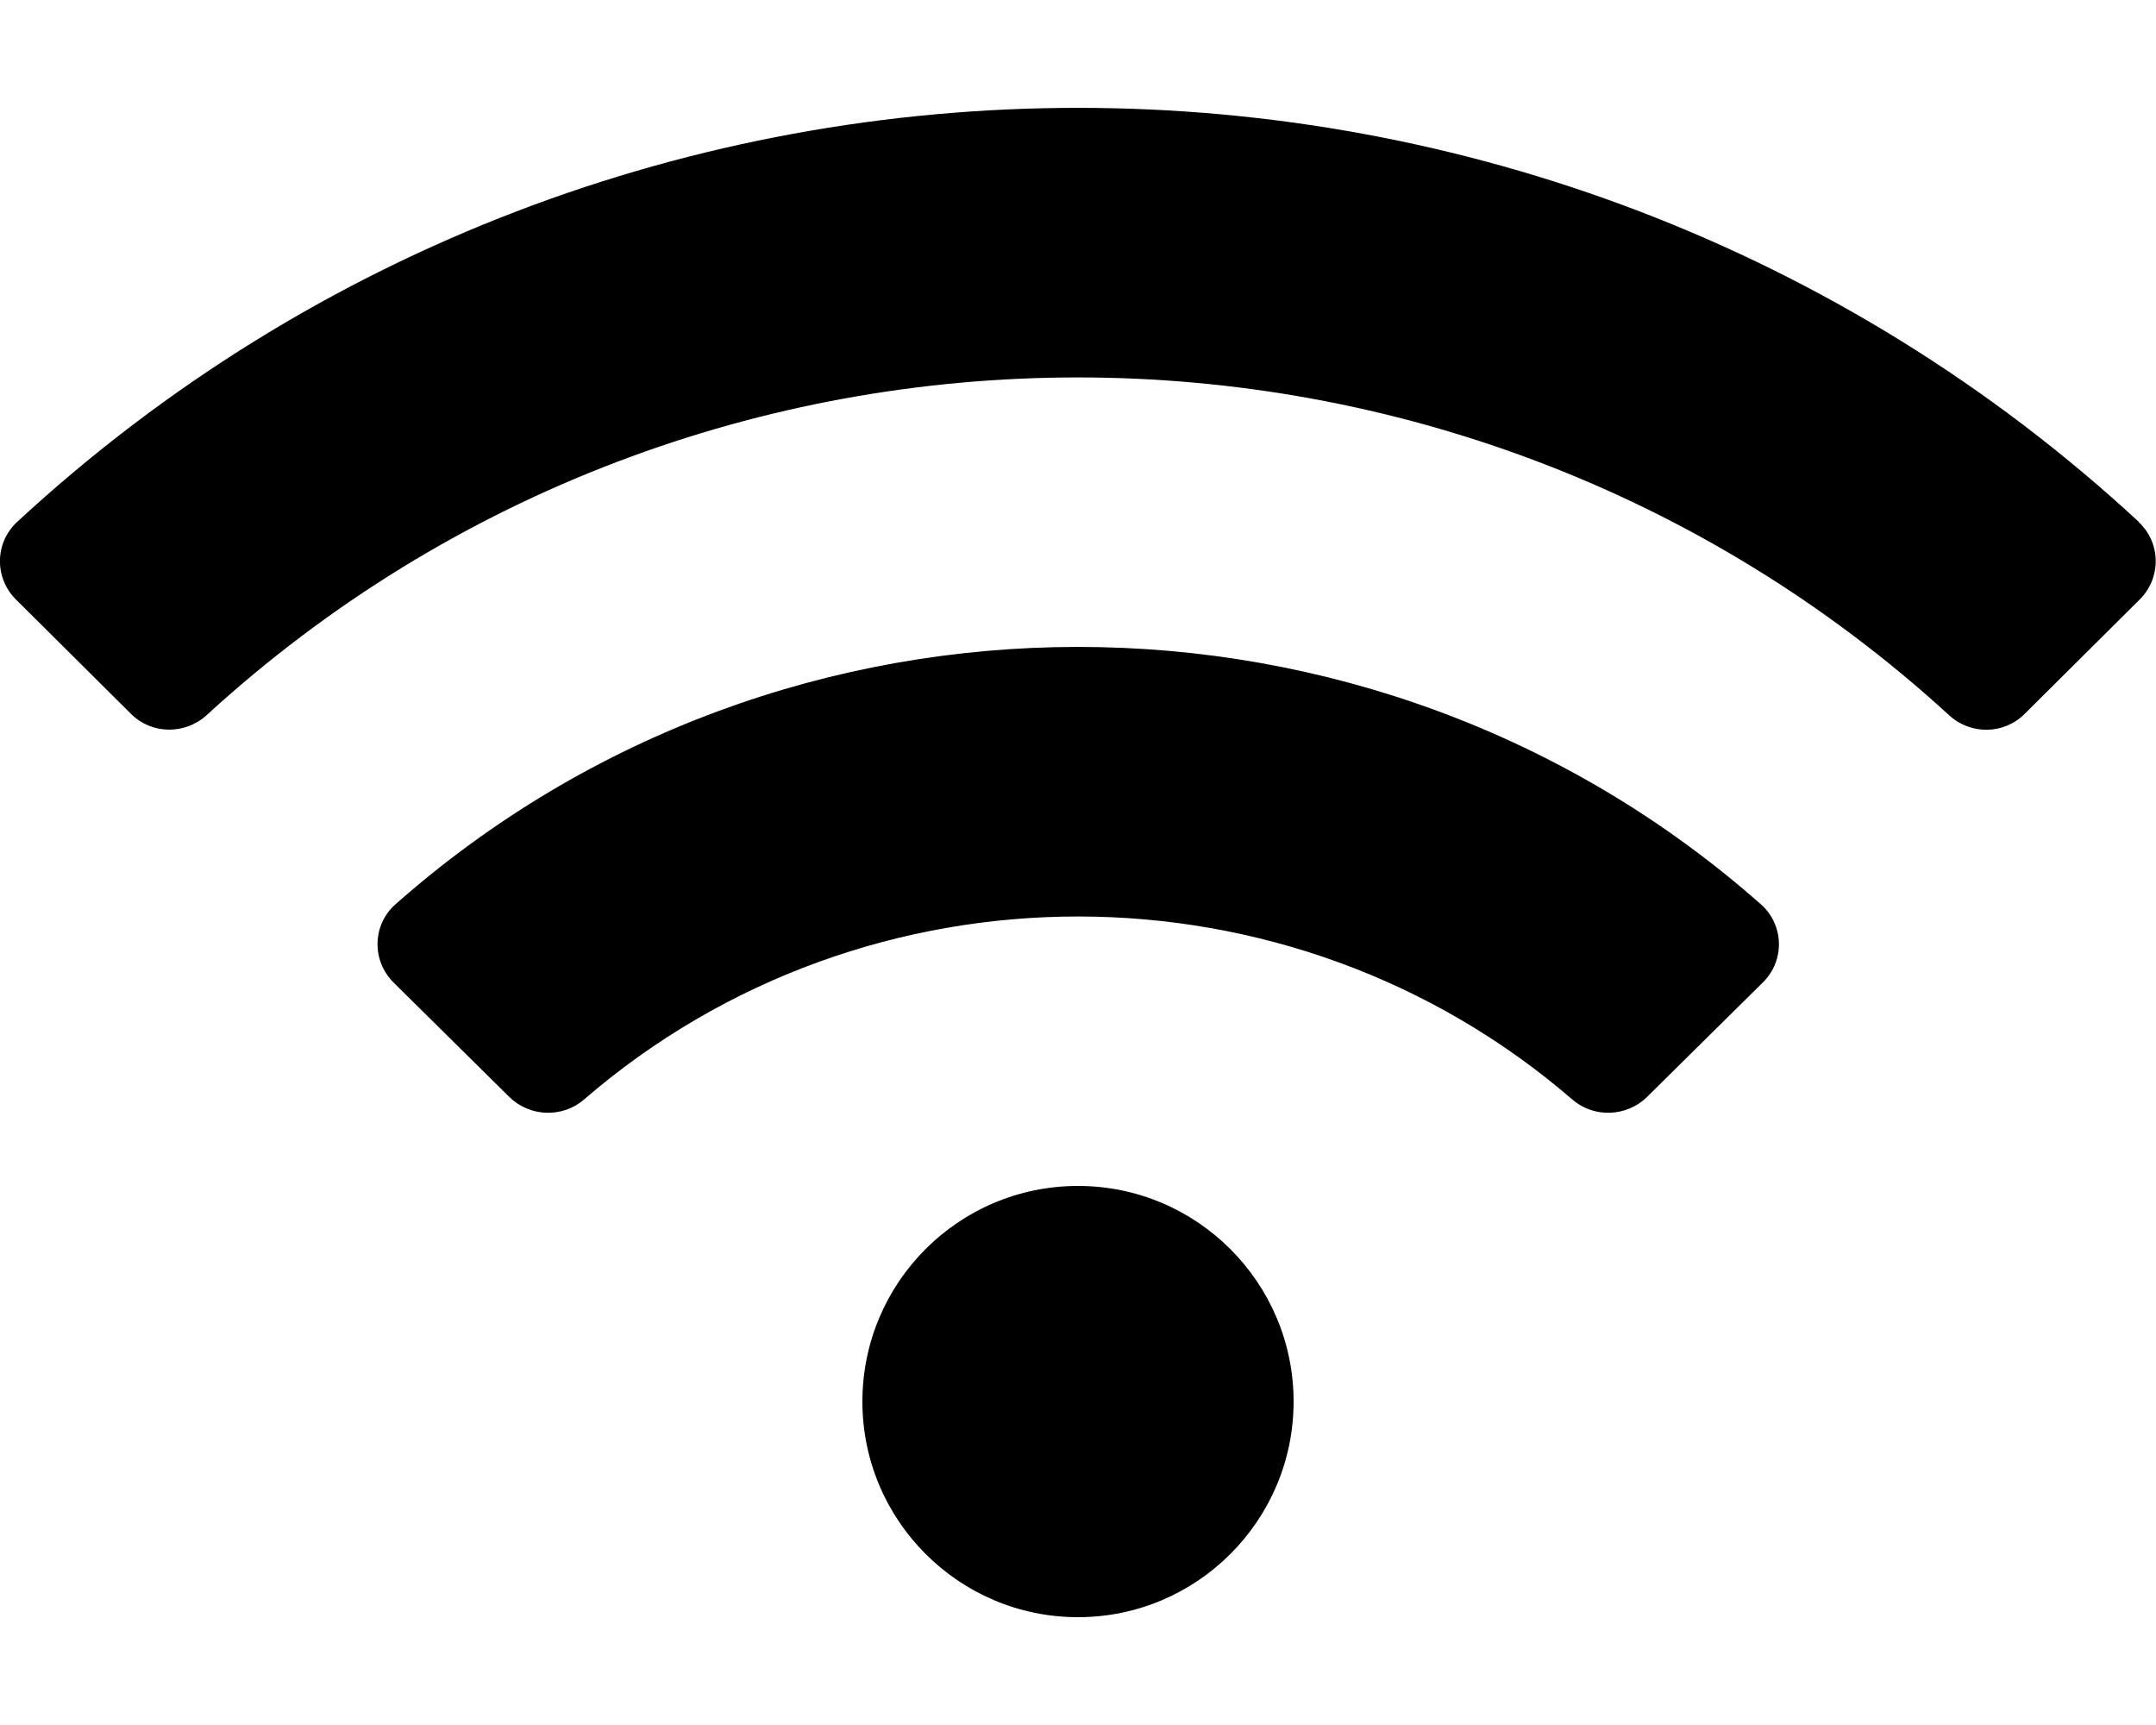 <svg xmlns="http://www.w3.org/2000/svg" viewBox="0 0 640 512"><!--!Font Awesome Free 6.7.2 by @fontawesome - https://fontawesome.com License - https://fontawesome.com/license/free Copyright 2025 Fonticons, Inc.--><path d="M634.9 154.9C457.7-9 182.2-8.9 5.1 154.9c-6.7 6.2-6.8 16.6-.4 23l34.2 34c6.1 6.1 16 6.2 22.4 .4 145.9-133.7 371.3-133.7 517.3 0 6.4 5.9 16.3 5.7 22.4-.4l34.2-34c6.4-6.4 6.3-16.8-.4-23zM320 352c-35.4 0-64 28.7-64 64s28.7 64 64 64 64-28.7 64-64-28.7-64-64-64zm202.7-83.6c-115.3-101.9-290.2-101.8-405.3 0-6.9 6.1-7.1 16.7-.6 23.2l34.4 34c6 5.9 15.7 6.3 22.1 .8 84-72.6 209.7-72.4 293.5 0 6.4 5.5 16.1 5.1 22.1-.8l34.4-34c6.6-6.5 6.3-17.1-.6-23.2z"/></svg>
